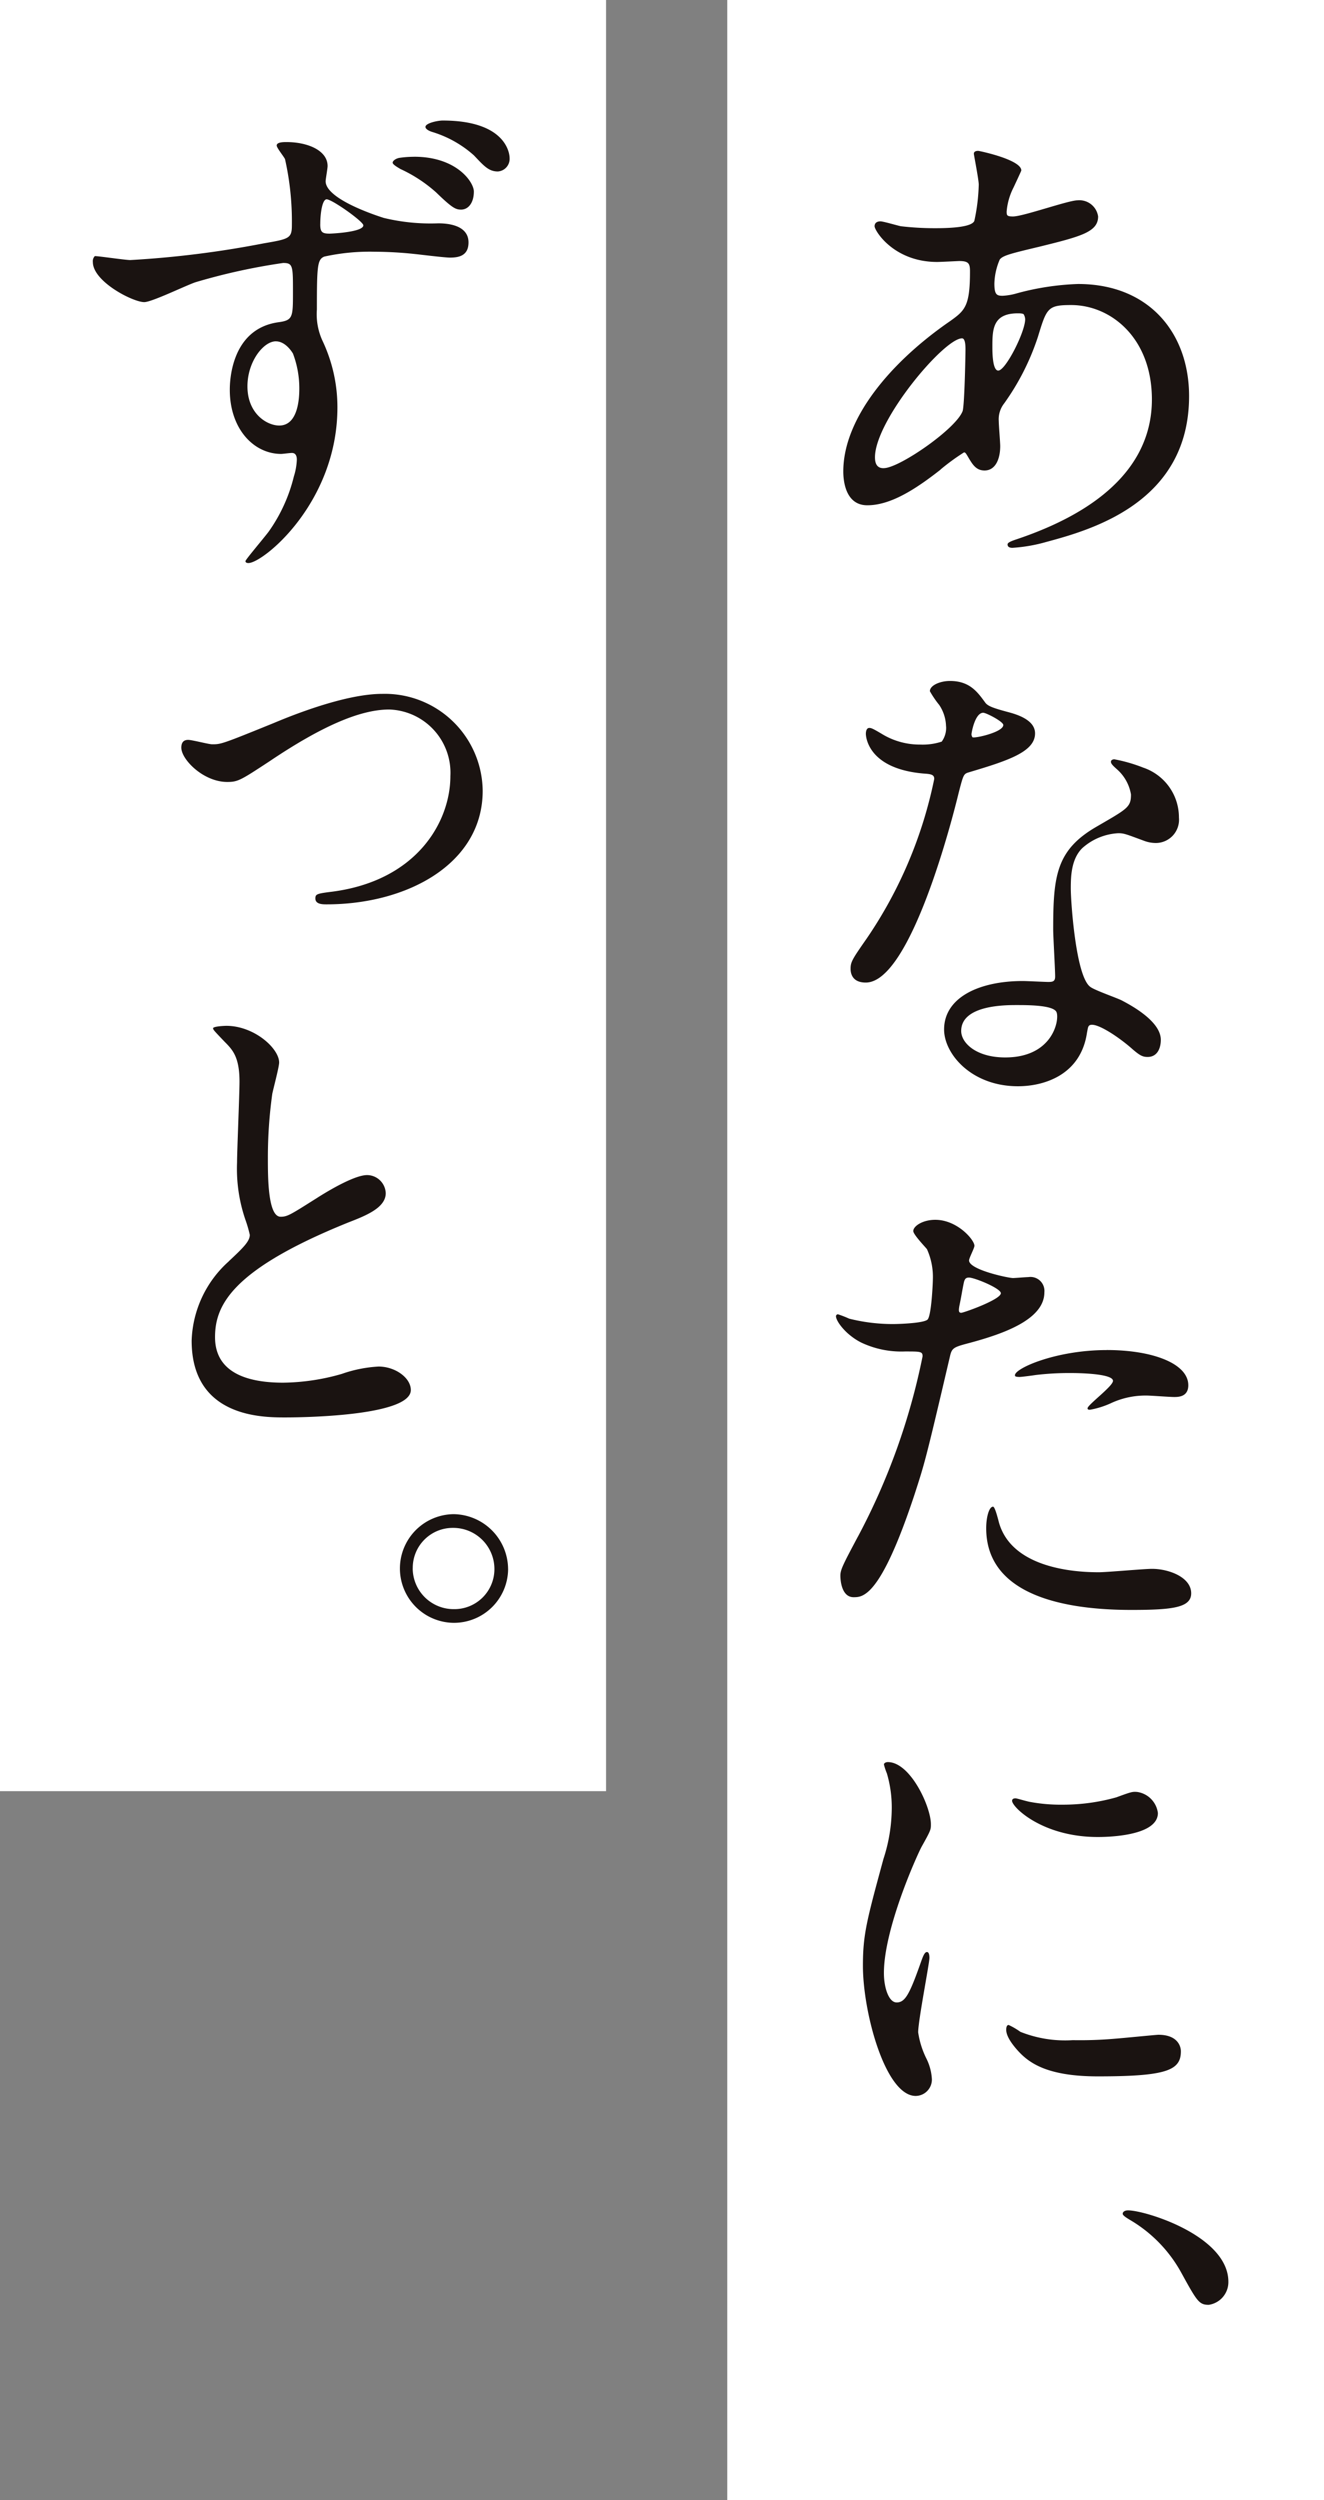 <svg xmlns="http://www.w3.org/2000/svg" width="142" height="268" viewBox="0 0 142 268">
  <rect x="0" y="0" width="142" height="268" fill="#808080" stroke="none"/>
  <g id="グループ_213073" data-name="グループ 213073" transform="translate(-240 -109)">
    <rect id="長方形_44347" data-name="長方形 44347" width="65" height="192" transform="translate(240 109)" fill="#fff"/>
    <rect id="長方形_44346" data-name="長方形 44346" width="64" height="268" transform="translate(318 109)" fill="#fff"/>
    <g id="グループ_213072" data-name="グループ 213072" transform="translate(329.656 125.174)">
      <path id="パス_202043" data-name="パス 202043" d="M45.444,35.669c-2.677,2.1-5.351,3.831-7.87,3.831C35.212,39.5,35,36.826,35,35.88c0-5.668,5.037-11.7,11.438-16.109,1.628-1.154,2.151-1.628,2.151-5.353,0-.838-.157-1.1-1.154-1.1-.106,0-1.994.1-2.362.1-4.668,0-6.716-3.357-6.716-3.829,0-.317.211-.525.631-.525.314,0,1.888.472,2.2.525a31.1,31.1,0,0,0,3.568.209c.945,0,3.988,0,4.3-.786a20.348,20.348,0,0,0,.472-3.885c0-.523-.525-3.2-.525-3.305,0-.263.263-.314.472-.314.106,0,4.619.943,4.619,2.1,0,.054-.788,1.731-.84,1.837a6.929,6.929,0,0,0-.734,2.571c0,.42.052.525.68.525,1.1,0,5.93-1.731,6.927-1.731a2.031,2.031,0,0,1,2.205,1.731c0,1.68-1.891,2.151-6.35,3.254-3.1.734-3.882.945-4.2,1.363a6.894,6.894,0,0,0-.577,2.573c0,1.206.261,1.311.891,1.311a6.557,6.557,0,0,0,1.522-.263,28.412,28.412,0,0,1,6.559-1c7.659,0,11.91,5.3,11.91,12.016,0,11.387-10.441,14.326-15.321,15.637a17.1,17.1,0,0,1-3.622.629c-.314,0-.525-.1-.525-.366,0-.211.422-.368,1.051-.577,10.547-3.568,14.429-9.078,14.429-14.955,0-6.613-4.408-10.127-8.659-10.127-2.517,0-2.623.314-3.566,3.409a26.246,26.246,0,0,1-3.622,7.138,2.747,2.747,0,0,0-.577,1.888c0,.42.157,2.308.157,2.677,0,1.417-.525,2.623-1.68,2.623-.891,0-1.26-.629-1.626-1.206-.368-.631-.42-.736-.577-.736a23.571,23.571,0,0,0-2.519,1.837m2.362-6.243c.209-.525.314-6.036.314-6.613,0-.314,0-1.206-.368-1.206-1.94,0-9.339,8.814-9.339,12.75,0,.734.261,1.26,1.1,1.154,1.785-.209,7.556-4.2,8.292-6.085m5.928-10.5c-2.728,0-2.728,1.785-2.728,3.622,0,.472,0,2.517.629,2.517.788,0,2.888-4.145,2.888-5.51a1.171,1.171,0,0,0-.159-.523c-.1-.106-.472-.106-.629-.106" transform="translate(-34.213 -1.511)" fill="#1a1311"/>
      <path id="パス_202044" data-name="パス 202044" d="M45.6,32.776a4.29,4.29,0,0,0-.734-2.308,10.508,10.508,0,0,1-1-1.469c0-.631,1.1-1.1,2.151-1.1,2.1,0,2.937,1.154,3.779,2.308.261.368.786.577,2.36,1,1,.263,2.991.84,2.991,2.311,0,1.992-2.939,2.937-7.188,4.2-.474.157-.525.314-1,2.151-.631,2.625-5.142,20.36-9.97,20.36-1.417,0-1.628-.945-1.628-1.469,0-.736.157-1,1.731-3.254a46.958,46.958,0,0,0,7.242-17.106c0-.474-.366-.525-1.154-.577C37,37.29,37,33.616,37,33.565c0-.211.052-.631.366-.631.211,0,.368.054,1.417.683a7.768,7.768,0,0,0,4.04,1.1,6.555,6.555,0,0,0,2.311-.314,2.5,2.5,0,0,0,.472-1.628M60.713,65.625c-.683,4.565-4.671,5.719-7.4,5.719-4.985,0-7.922-3.465-7.922-6.087,0-3.411,3.725-5.194,8.448-5.194.42,0,2.36.1,2.728.1.472,0,.734-.052.734-.577,0-.786-.209-4.3-.209-5.037,0-5.773.314-8.553,4.722-11.072,3.252-1.888,3.62-2.046,3.62-3.411A4.6,4.6,0,0,0,63.966,37.4c-.474-.422-.683-.631-.683-.84,0-.157.157-.263.368-.263a16.672,16.672,0,0,1,3.094.891,5.634,5.634,0,0,1,3.833,5.353,2.493,2.493,0,0,1-2.468,2.728,3.62,3.62,0,0,1-1.208-.211c-1.992-.734-2.2-.838-2.832-.838a6.281,6.281,0,0,0-3.831,1.574c-1.208,1.154-1.26,3.043-1.26,4.354s.523,9.445,2.1,10.547c.472.368,2.937,1.208,3.409,1.471,1.1.575,4.147,2.255,4.147,4.2,0,.891-.368,1.837-1.417,1.837-.525,0-.84-.157-1.628-.84-1.417-1.26-3.831-2.885-4.565-2.571-.209.106-.209.314-.314.84m-7.556-2.991c-1.206,0-5.93,0-5.93,2.78,0,1.26,1.574,2.834,4.724,2.834,5.088,0,5.823-3.988,5.508-4.828-.263-.786-3.094-.786-4.3-.786M51.74,32.619c0-.366-1.837-1.311-2.151-1.311-.891,0-1.26,2.151-1.26,2.308a.548.548,0,0,0,.106.314c.157.159,3.305-.523,3.305-1.311" transform="translate(-33.792 28.921)" fill="#1a1311"/>
      <path id="パス_202045" data-name="パス 202045" d="M37,88.67a70.663,70.663,0,0,0,6.927-19.311c0-.523-.211-.523-1.891-.523a10.062,10.062,0,0,1-4.668-.945c-1.68-.838-2.73-2.308-2.73-2.834a.221.221,0,0,1,.211-.209,11.649,11.649,0,0,1,1.208.472,19.246,19.246,0,0,0,4.668.577c.788,0,3.305-.1,3.727-.472s.577-3.934.577-4.3a7.222,7.222,0,0,0-.631-3.254c-.211-.263-1.469-1.574-1.469-1.942,0-.525,1-1.206,2.36-1.206,2.362,0,4.2,2.151,4.2,2.782,0,.261-.577,1.309-.577,1.574,0,.995,4.2,1.886,4.722,1.886.209,0,1.363-.1,1.626-.1a1.5,1.5,0,0,1,1.731,1.628c0,2.937-4.46,4.46-7.922,5.4-1.785.474-1.994.525-2.205,1.469-2.677,11.441-2.728,11.492-3.831,14.9-3.62,10.915-5.508,10.915-6.505,10.915-1.26,0-1.417-1.733-1.417-2.311,0-.629.263-1.152,1.888-4.2M48.071,64.691c.263,0,4.251-1.417,4.251-2.1,0-.523-2.834-1.677-3.411-1.677-.317,0-.472.1-.577.629-.211,1.049-.211,1.206-.472,2.466-.054.366-.106.683.209.683m3.988,22.248c1.1,4.565,6.768,5.562,10.756,5.562.891,0,4.879-.366,5.721-.366,1.783,0,4.2.891,4.2,2.623,0,1.52-1.942,1.783-6.4,1.783-8.5,0-15.586-2.151-15.586-8.762,0-1.206.317-2.308.736-2.308.209,0,.523,1.311.577,1.469m11.6-18.26c4.985,0,8.764,1.469,8.764,3.777,0,1.26-1.1,1.26-1.522,1.26-.472,0-2.519-.157-2.937-.157a8.814,8.814,0,0,0-3.885.84,9.235,9.235,0,0,1-2.2.683c-.106,0-.263,0-.263-.157,0-.368,2.728-2.362,2.728-2.939,0-.788-3.725-.84-4.513-.84a30.562,30.562,0,0,0-3.777.211c-.314.052-1.522.209-1.731.209-.054,0-.42,0-.474-.1-.366-.683,4.2-2.782,9.813-2.782" transform="translate(-34.636 59.858)" fill="#1a1311"/>
      <path id="パス_202046" data-name="パス 202046" d="M39.6,109.162c.891,0,1.365-.838,2.519-4.091.314-.894.472-1.314.734-1.314s.263.525.263.631c0,.577-1.208,6.716-1.208,7.976a9.346,9.346,0,0,0,.84,2.728,5.641,5.641,0,0,1,.631,2.308,1.757,1.757,0,0,1-1.733,1.783c-3.252,0-5.665-8.919-5.665-13.956,0-3.359.418-4.882,2.2-11.439a17.8,17.8,0,0,0,.894-5.459,12.886,12.886,0,0,0-.525-3.725,6.661,6.661,0,0,1-.314-.945c0-.157.209-.263.418-.263,2.414,0,4.619,4.776,4.619,6.665,0,.577,0,.631-1,2.414-.577,1.1-4.04,8.816-4.04,13.538,0,1.574.523,3.148,1.363,3.148m30.487,5.248c0,2.046-1.574,2.677-8.921,2.677-5.142,0-7.082-1.311-8.185-2.362-.263-.261-1.626-1.626-1.626-2.623,0-.106,0-.525.261-.525a7.712,7.712,0,0,1,1.26.736,12.938,12.938,0,0,0,5.616.891,43.214,43.214,0,0,0,4.565-.159c.734-.052,4.408-.418,4.617-.418,1.994,0,2.414,1.154,2.414,1.783M67.618,88.856c0,2.571-5.825,2.571-6.456,2.571-5.928,0-9.182-3.2-9.182-3.882,0-.105.052-.263.368-.263.157,0,.786.209,1.469.366a17.9,17.9,0,0,0,3.568.314,21.215,21.215,0,0,0,5.773-.786c1.574-.577,1.729-.629,2.255-.577a2.616,2.616,0,0,1,2.205,2.257" transform="translate(-33.089 89.313)" fill="#1a1311"/>
      <path id="パス_202047" data-name="パス 202047" d="M58.153,117.913c-1.049,0-1.26-.368-2.991-3.516a14.814,14.814,0,0,0-5.51-5.614c-.157-.106-.734-.42-.734-.631,0-.157.157-.366.577-.366,1.837,0,10.758,2.728,10.758,7.659a2.463,2.463,0,0,1-2.1,2.468" transform="translate(-18.165 112.975)" fill="#1a1311"/>
    </g>
    <g id="グループ_213071" data-name="グループ 213071" transform="translate(249.947 121.92)">
      <path id="パス_202048" data-name="パス 202048" d="M4.04,14.955A105.994,105.994,0,0,0,18.314,13.17c2.728-.472,3.043-.523,3.043-1.94a30.474,30.474,0,0,0-.734-7.084c-.106-.263-.894-1.206-.894-1.469,0-.368.736-.368,1.051-.368,2.257,0,4.408.891,4.408,2.571,0,.263-.211,1.417-.211,1.626,0,1.628,3.936,3.2,6.245,3.936a21.384,21.384,0,0,0,5.825.577c.683,0,3.254.054,3.254,2.048,0,1.469-1.1,1.626-1.994,1.626-.577,0-3.1-.314-3.62-.368a41.617,41.617,0,0,0-4.462-.261,22.627,22.627,0,0,0-5.4.523c-.734.314-.786,1-.786,5.668a6.79,6.79,0,0,0,.629,3.411,16.626,16.626,0,0,1,1.574,7.084c0,10.233-7.976,16.686-9.55,16.686-.157,0-.314-.054-.314-.209s2.151-2.679,2.519-3.2a17.254,17.254,0,0,0,2.674-5.876,6.831,6.831,0,0,0,.317-1.785c0-.157,0-.734-.525-.734-.209,0-1,.106-1.154.106-2.939,0-5.51-2.677-5.51-6.876,0-.734.052-6.505,5.2-7.239,1.574-.211,1.574-.525,1.574-3.254,0-2.782,0-3.1-1.051-3.1a65.853,65.853,0,0,0-9.339,2.046c-.894.265-4.722,2.151-5.562,2.151-1.208,0-5.51-2.2-5.51-4.3a.772.772,0,0,1,.209-.629c.106-.052,3.254.42,3.831.42m15.586,8.71c-1.311,0-3.045,2.151-3.045,4.828,0,2.939,2.1,4.2,3.411,4.2,2.1,0,2.151-3.15,2.151-3.988a10.549,10.549,0,0,0-.68-3.727c-.157-.263-.84-1.311-1.837-1.311M24.4,11.124c0,.84.211,1,1,1,.211,0,3.622-.157,3.622-.891,0-.42-3.568-2.939-3.988-2.782-.42.106-.631,1.469-.631,2.677M34.475,3.882c4.565,0,6.4,2.728,6.4,3.725,0,1.26-.629,1.942-1.365,1.942-.577,0-.943-.157-2.674-1.837A15.349,15.349,0,0,0,33.006,5.2c-.263-.159-.84-.474-.84-.683s.368-.474.788-.525a10.907,10.907,0,0,1,1.52-.106m10.233.106a1.356,1.356,0,0,1-1.26,1.469c-1,0-1.522-.629-2.571-1.731a11.863,11.863,0,0,0-4.513-2.519c-.472-.157-.68-.366-.68-.523C35.683.263,37.046,0,37.52,0c7.188,0,7.188,3.936,7.188,3.988" fill="#1a1311"/>
      <path id="パス_202049" data-name="パス 202049" d="M4.411,38.957c0-.577.263-.84.734-.84.42,0,2.2.474,2.571.474.945,0,1,0,6.559-2.257,1.994-.84,7.713-3.15,11.7-3.15A10.5,10.5,0,0,1,36.735,43.576c0,7.817-8.081,12.173-16.74,12.173-.42,0-1.206,0-1.206-.631,0-.472.157-.523,1.837-.732C29.756,53.178,33.27,46.827,33.27,42a6.785,6.785,0,0,0-6.559-7.138c-3.2,0-7.4,1.891-12.855,5.562-3.043,1.994-3.357,2.205-4.511,2.205-2.573,0-4.933-2.414-4.933-3.674" transform="translate(5.087 28.272)" fill="#1a1311"/>
      <path id="パス_202050" data-name="パス 202050" d="M8.91,80.058c1.574-1.469,2.257-2.151,2.257-2.834a13.285,13.285,0,0,0-.474-1.626A16.9,16.9,0,0,1,9.8,69.459c0-1.208.263-7.3.263-8.659,0-2.625-.734-3.411-1.574-4.251-1.1-1.154-1.26-1.311-1.26-1.469,0-.211,1.26-.263,1.417-.263,2.991,0,5.668,2.414,5.668,3.934,0,.474-.631,2.834-.736,3.359a49.589,49.589,0,0,0-.472,6.927c0,1.994,0,6.245,1.365,6.245.734,0,1.049-.211,3.882-2,.577-.366,3.882-2.466,5.4-2.466a2.016,2.016,0,0,1,1.994,1.942c0,1.574-2.151,2.414-4.04,3.148C9.224,80.952,7.439,84.78,7.439,88.191c0,3.568,3.045,4.879,7.3,4.879a23.475,23.475,0,0,0,6.3-.943,14.254,14.254,0,0,1,3.936-.788c1.783,0,3.463,1.208,3.463,2.519,0,2.677-10.7,2.937-13.486,2.937-2.414,0-10.022,0-10.022-8.236a11.9,11.9,0,0,1,3.988-8.5" transform="translate(5.677 42.224)" fill="#1a1311"/>
      <path id="パス_202051" data-name="パス 202051" d="M26.928,86.861a5.81,5.81,0,0,1-5.876,5.773A5.825,5.825,0,0,1,21.1,80.985a5.924,5.924,0,0,1,5.825,5.876M16.695,86.81A4.39,4.39,0,0,0,21.1,91.166a4.29,4.29,0,0,0,4.358-4.251A4.414,4.414,0,0,0,21,82.456a4.288,4.288,0,0,0-4.3,4.354" transform="translate(17.621 68.402)" fill="#1a1311"/>
    </g>
  </g>
</svg>
